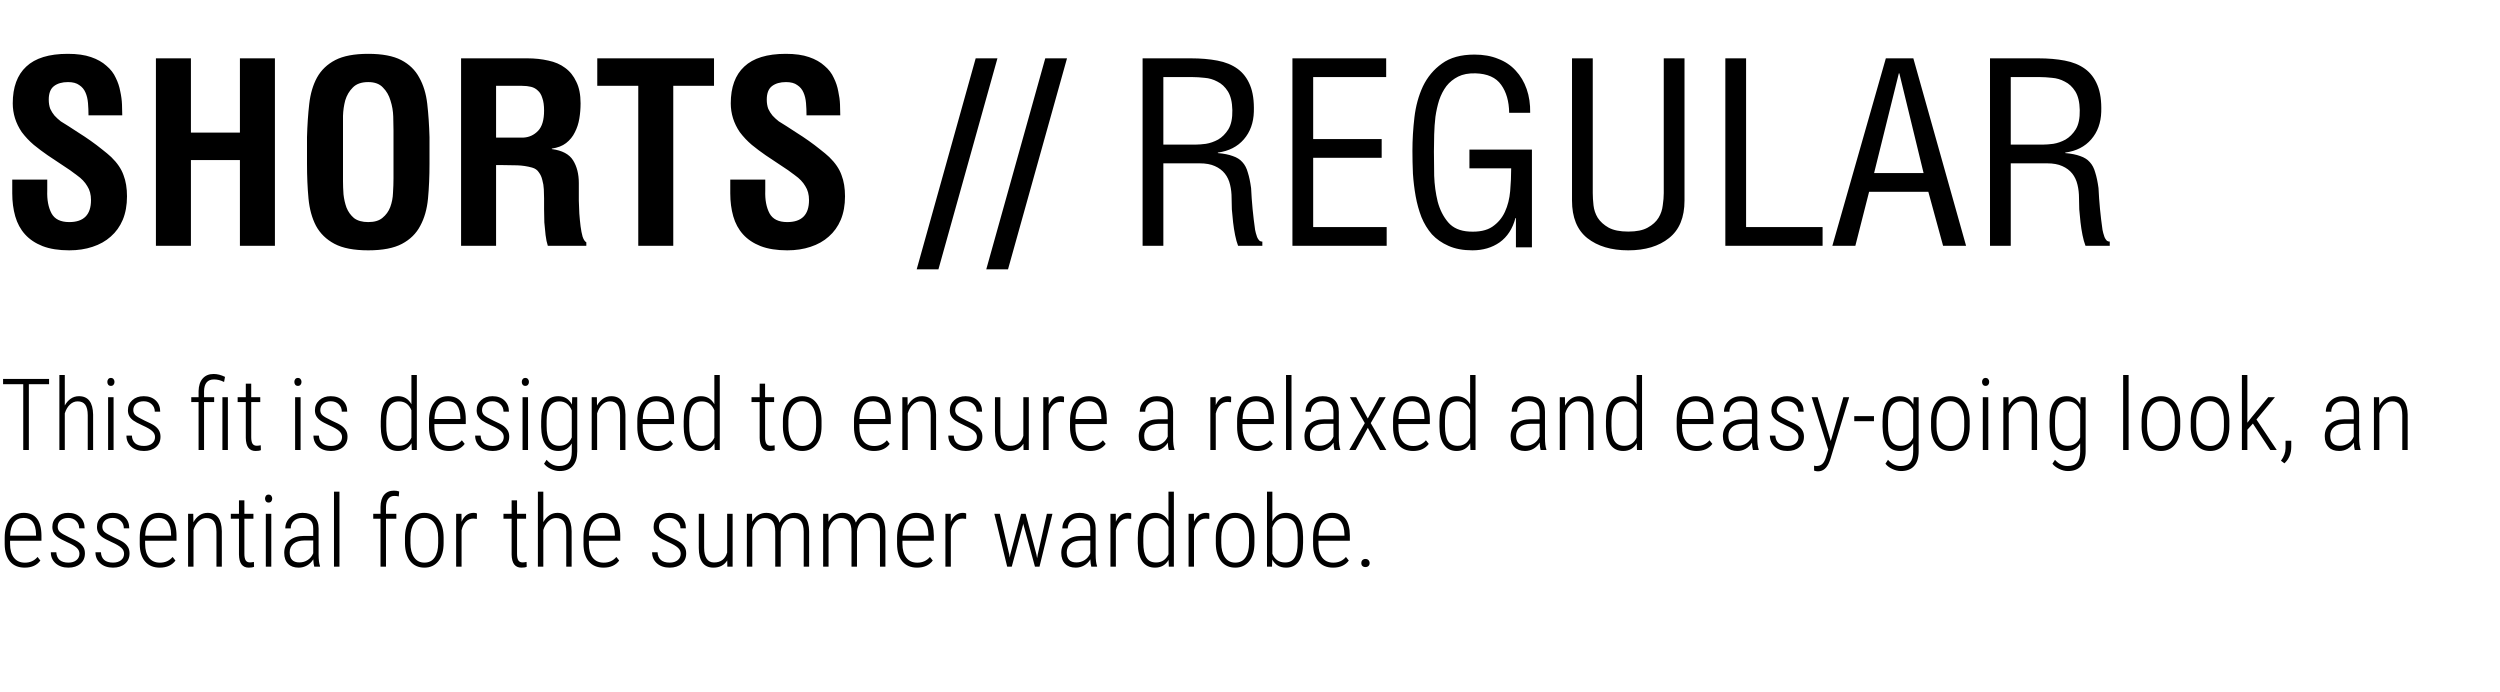<svg width="600" height="166" viewBox="0 0 600 166" fill="none" xmlns="http://www.w3.org/2000/svg">
<path d="M11.777 92.203H6.926V108H5.578V92.203H0.738V90.938H11.777V92.203ZM15.551 97.312C15.926 96.633 16.398 96.094 16.969 95.695C17.547 95.289 18.207 95.086 18.949 95.086C21.16 95.086 22.293 96.559 22.348 99.504V108H21.059V99.644C21.051 98.512 20.852 97.676 20.461 97.137C20.07 96.598 19.457 96.328 18.621 96.328C17.941 96.328 17.328 96.586 16.781 97.102C16.242 97.609 15.832 98.309 15.551 99.199V108H14.25V90H15.551V97.312ZM27.258 108H25.945V95.32H27.258V108ZM25.758 91.664C25.758 91.398 25.832 91.172 25.98 90.984C26.129 90.797 26.34 90.703 26.613 90.703C26.887 90.703 27.098 90.797 27.246 90.984C27.402 91.172 27.48 91.398 27.48 91.664C27.48 91.93 27.402 92.156 27.246 92.344C27.098 92.523 26.887 92.613 26.613 92.613C26.34 92.613 26.129 92.523 25.98 92.344C25.832 92.156 25.758 91.93 25.758 91.664ZM37.207 104.883C37.207 104.336 36.98 103.859 36.527 103.453C36.074 103.039 35.305 102.59 34.219 102.105C33.141 101.613 32.387 101.207 31.957 100.887C31.527 100.559 31.211 100.203 31.008 99.82C30.805 99.438 30.703 98.984 30.703 98.461C30.703 97.484 31.055 96.68 31.758 96.047C32.461 95.406 33.371 95.086 34.488 95.086C35.691 95.086 36.652 95.426 37.371 96.106C38.09 96.785 38.449 97.684 38.449 98.801H37.148C37.148 98.082 36.902 97.488 36.41 97.019C35.918 96.543 35.277 96.305 34.488 96.305C33.723 96.305 33.113 96.5 32.66 96.891C32.215 97.281 31.992 97.789 31.992 98.414C31.992 98.922 32.164 99.336 32.508 99.656C32.852 99.977 33.594 100.41 34.734 100.957C35.914 101.473 36.727 101.898 37.172 102.234C37.617 102.57 37.953 102.945 38.18 103.359C38.406 103.766 38.52 104.25 38.52 104.812C38.52 105.859 38.156 106.691 37.43 107.309C36.703 107.926 35.746 108.234 34.559 108.234C33.301 108.234 32.281 107.891 31.5 107.203C30.727 106.516 30.34 105.629 30.34 104.543H31.652C31.691 105.332 31.953 105.945 32.438 106.383C32.93 106.812 33.637 107.027 34.559 107.027C35.355 107.027 35.996 106.832 36.48 106.441C36.965 106.051 37.207 105.531 37.207 104.883ZM47.66 108V96.492H45.902V95.32H47.66V93.867C47.684 92.57 48.012 91.562 48.645 90.844C49.285 90.117 50.16 89.754 51.27 89.754C52.137 89.754 53.047 89.984 54 90.445L53.777 91.676C52.98 91.269 52.176 91.066 51.363 91.066C49.809 91.066 49.012 92 48.973 93.867V95.32H51.398V96.492H48.973V108H47.66ZM54.691 108H53.379V95.32H54.691V108ZM60.293 92.086V95.32H62.461V96.492H60.293V104.918C60.293 105.613 60.395 106.133 60.598 106.477C60.809 106.812 61.156 106.98 61.641 106.98C61.852 106.98 62.164 106.941 62.578 106.863L62.613 108.035C62.316 108.168 61.891 108.234 61.336 108.234C59.812 108.234 59.031 107.188 58.992 105.094V96.492H57.035V95.32H58.992V92.086H60.293ZM72.141 108H70.828V95.32H72.141V108ZM70.641 91.664C70.641 91.398 70.715 91.172 70.863 90.984C71.012 90.797 71.223 90.703 71.496 90.703C71.769 90.703 71.981 90.797 72.129 90.984C72.285 91.172 72.363 91.398 72.363 91.664C72.363 91.93 72.285 92.156 72.129 92.344C71.981 92.523 71.769 92.613 71.496 92.613C71.223 92.613 71.012 92.523 70.863 92.344C70.715 92.156 70.641 91.93 70.641 91.664ZM82.09 104.883C82.09 104.336 81.863 103.859 81.41 103.453C80.957 103.039 80.188 102.59 79.102 102.105C78.023 101.613 77.269 101.207 76.84 100.887C76.41 100.559 76.094 100.203 75.891 99.82C75.688 99.438 75.586 98.984 75.586 98.461C75.586 97.484 75.938 96.68 76.641 96.047C77.344 95.406 78.254 95.086 79.371 95.086C80.574 95.086 81.535 95.426 82.254 96.106C82.973 96.785 83.332 97.684 83.332 98.801H82.031C82.031 98.082 81.785 97.488 81.293 97.019C80.801 96.543 80.16 96.305 79.371 96.305C78.606 96.305 77.996 96.5 77.543 96.891C77.098 97.281 76.875 97.789 76.875 98.414C76.875 98.922 77.047 99.336 77.391 99.656C77.734 99.977 78.477 100.41 79.617 100.957C80.797 101.473 81.609 101.898 82.055 102.234C82.5 102.57 82.836 102.945 83.062 103.359C83.289 103.766 83.402 104.25 83.402 104.812C83.402 105.859 83.039 106.691 82.312 107.309C81.586 107.926 80.629 108.234 79.441 108.234C78.184 108.234 77.164 107.891 76.383 107.203C75.609 106.516 75.223 105.629 75.223 104.543H76.535C76.574 105.332 76.836 105.945 77.32 106.383C77.812 106.812 78.519 107.027 79.441 107.027C80.238 107.027 80.879 106.832 81.363 106.441C81.848 106.051 82.09 105.531 82.09 104.883ZM91.383 101.074C91.383 99.09 91.731 97.598 92.426 96.598C93.121 95.59 94.152 95.086 95.519 95.086C96.957 95.086 98.031 95.731 98.742 97.019V90H100.043V108H98.824L98.766 106.371C98.055 107.613 96.969 108.234 95.508 108.234C94.172 108.234 93.152 107.727 92.449 106.711C91.754 105.695 91.398 104.254 91.383 102.387V101.074ZM92.707 102.258C92.707 103.883 92.949 105.078 93.434 105.844C93.926 106.609 94.703 106.992 95.766 106.992C97.133 106.992 98.125 106.34 98.742 105.035V98.461C98.156 97.047 97.168 96.34 95.777 96.34C94.715 96.34 93.938 96.719 93.445 97.477C92.961 98.234 92.715 99.406 92.707 100.992V102.258ZM107.754 108.234C106.262 108.234 105.094 107.746 104.25 106.77C103.406 105.793 102.977 104.402 102.961 102.598V101.051C102.961 99.191 103.367 97.734 104.18 96.68C104.992 95.617 106.109 95.086 107.531 95.086C108.906 95.086 109.953 95.535 110.672 96.434C111.398 97.332 111.77 98.707 111.785 100.559V101.777H104.25V102.492C104.25 103.945 104.559 105.066 105.176 105.855C105.801 106.645 106.68 107.039 107.812 107.039C109.062 107.039 110.074 106.582 110.848 105.668L111.527 106.535C110.699 107.668 109.441 108.234 107.754 108.234ZM107.531 96.305C106.508 96.305 105.719 96.668 105.164 97.394C104.617 98.113 104.316 99.168 104.262 100.559H110.484V100.219C110.422 97.609 109.438 96.305 107.531 96.305ZM120.902 104.883C120.902 104.336 120.676 103.859 120.223 103.453C119.77 103.039 119 102.59 117.914 102.105C116.836 101.613 116.082 101.207 115.652 100.887C115.223 100.559 114.906 100.203 114.703 99.82C114.5 99.438 114.398 98.984 114.398 98.461C114.398 97.484 114.75 96.68 115.453 96.047C116.156 95.406 117.066 95.086 118.184 95.086C119.387 95.086 120.348 95.426 121.066 96.106C121.785 96.785 122.145 97.684 122.145 98.801H120.844C120.844 98.082 120.598 97.488 120.105 97.019C119.613 96.543 118.973 96.305 118.184 96.305C117.418 96.305 116.809 96.5 116.355 96.891C115.91 97.281 115.688 97.789 115.688 98.414C115.688 98.922 115.859 99.336 116.203 99.656C116.547 99.977 117.289 100.41 118.43 100.957C119.609 101.473 120.422 101.898 120.867 102.234C121.312 102.57 121.648 102.945 121.875 103.359C122.102 103.766 122.215 104.25 122.215 104.812C122.215 105.859 121.852 106.691 121.125 107.309C120.398 107.926 119.441 108.234 118.254 108.234C116.996 108.234 115.977 107.891 115.195 107.203C114.422 106.516 114.035 105.629 114.035 104.543H115.348C115.387 105.332 115.648 105.945 116.133 106.383C116.625 106.812 117.332 107.027 118.254 107.027C119.051 107.027 119.691 106.832 120.176 106.441C120.66 106.051 120.902 105.531 120.902 104.883ZM126.727 108H125.414V95.32H126.727V108ZM125.227 91.664C125.227 91.398 125.301 91.172 125.449 90.984C125.598 90.797 125.809 90.703 126.082 90.703C126.355 90.703 126.566 90.797 126.715 90.984C126.871 91.172 126.949 91.398 126.949 91.664C126.949 91.93 126.871 92.156 126.715 92.344C126.566 92.523 126.355 92.613 126.082 92.613C125.809 92.613 125.598 92.523 125.449 92.344C125.301 92.156 125.227 91.93 125.227 91.664ZM129.879 101.074C129.879 99.074 130.223 97.578 130.91 96.586C131.598 95.586 132.629 95.086 134.004 95.086C135.465 95.086 136.551 95.754 137.262 97.09L137.332 95.32H138.539V108.363C138.531 109.895 138.164 111.059 137.438 111.855C136.719 112.652 135.668 113.051 134.285 113.051C133.59 113.051 132.887 112.879 132.176 112.535C131.473 112.199 130.938 111.785 130.57 111.293L131.18 110.355C132.047 111.348 133.051 111.844 134.191 111.844C135.246 111.844 136.012 111.562 136.488 111C136.973 110.438 137.219 109.582 137.227 108.434V106.418C136.516 107.629 135.438 108.234 133.992 108.234C132.672 108.234 131.66 107.738 130.957 106.746C130.262 105.754 129.902 104.32 129.879 102.445V101.074ZM131.191 102.258C131.191 103.883 131.438 105.078 131.93 105.844C132.422 106.609 133.195 106.992 134.25 106.992C135.656 106.992 136.648 106.324 137.227 104.988V98.508C136.641 97.062 135.656 96.34 134.273 96.34C133.211 96.34 132.434 96.719 131.941 97.477C131.449 98.234 131.199 99.406 131.191 100.992V102.258ZM143.25 95.32L143.285 97.336C143.66 96.648 144.137 96.102 144.715 95.695C145.301 95.289 145.965 95.086 146.707 95.086C148.918 95.086 150.051 96.559 150.105 99.504V108H148.816V99.644C148.809 98.512 148.609 97.676 148.219 97.137C147.828 96.598 147.215 96.328 146.379 96.328C145.699 96.328 145.086 96.586 144.539 97.102C144 97.609 143.59 98.309 143.309 99.199V108H142.008V95.32H143.25ZM157.746 108.234C156.254 108.234 155.086 107.746 154.242 106.77C153.398 105.793 152.969 104.402 152.953 102.598V101.051C152.953 99.191 153.359 97.734 154.172 96.68C154.984 95.617 156.102 95.086 157.523 95.086C158.898 95.086 159.945 95.535 160.664 96.434C161.391 97.332 161.762 98.707 161.777 100.559V101.777H154.242V102.492C154.242 103.945 154.551 105.066 155.168 105.855C155.793 106.645 156.672 107.039 157.805 107.039C159.055 107.039 160.066 106.582 160.84 105.668L161.52 106.535C160.691 107.668 159.434 108.234 157.746 108.234ZM157.523 96.305C156.5 96.305 155.711 96.668 155.156 97.394C154.609 98.113 154.309 99.168 154.254 100.559H160.477V100.219C160.414 97.609 159.43 96.305 157.523 96.305ZM164.086 101.074C164.086 99.09 164.434 97.598 165.129 96.598C165.824 95.59 166.855 95.086 168.223 95.086C169.66 95.086 170.734 95.731 171.445 97.019V90H172.746V108H171.527L171.469 106.371C170.758 107.613 169.672 108.234 168.211 108.234C166.875 108.234 165.855 107.727 165.152 106.711C164.457 105.695 164.102 104.254 164.086 102.387V101.074ZM165.41 102.258C165.41 103.883 165.652 105.078 166.137 105.844C166.629 106.609 167.406 106.992 168.469 106.992C169.836 106.992 170.828 106.34 171.445 105.035V98.461C170.859 97.047 169.871 96.34 168.48 96.34C167.418 96.34 166.641 96.719 166.148 97.477C165.664 98.234 165.418 99.406 165.41 100.992V102.258ZM183.621 92.086V95.32H185.789V96.492H183.621V104.918C183.621 105.613 183.723 106.133 183.926 106.477C184.137 106.812 184.484 106.98 184.969 106.98C185.18 106.98 185.492 106.941 185.906 106.863L185.941 108.035C185.645 108.168 185.219 108.234 184.664 108.234C183.141 108.234 182.359 107.188 182.32 105.094V96.492H180.363V95.32H182.32V92.086H183.621ZM187.898 101.016C187.898 99.188 188.312 97.742 189.141 96.68C189.969 95.617 191.098 95.086 192.527 95.086C193.965 95.086 195.094 95.609 195.914 96.656C196.742 97.703 197.16 99.144 197.168 100.98V102.328C197.168 104.188 196.75 105.637 195.914 106.676C195.086 107.715 193.965 108.234 192.551 108.234C191.137 108.234 190.016 107.727 189.188 106.711C188.359 105.695 187.93 104.297 187.898 102.516V101.016ZM189.211 102.328C189.211 103.789 189.504 104.938 190.09 105.773C190.684 106.609 191.504 107.027 192.551 107.027C193.621 107.027 194.438 106.625 195 105.82C195.57 105.016 195.859 103.863 195.867 102.363V101.016C195.867 99.555 195.57 98.406 194.977 97.57C194.383 96.727 193.566 96.305 192.527 96.305C191.52 96.305 190.719 96.715 190.125 97.535C189.531 98.356 189.227 99.484 189.211 100.922V102.328ZM209.754 108.234C208.262 108.234 207.094 107.746 206.25 106.77C205.406 105.793 204.977 104.402 204.961 102.598V101.051C204.961 99.191 205.367 97.734 206.18 96.68C206.992 95.617 208.109 95.086 209.531 95.086C210.906 95.086 211.953 95.535 212.672 96.434C213.398 97.332 213.77 98.707 213.785 100.559V101.777H206.25V102.492C206.25 103.945 206.559 105.066 207.176 105.855C207.801 106.645 208.68 107.039 209.812 107.039C211.062 107.039 212.074 106.582 212.848 105.668L213.527 106.535C212.699 107.668 211.441 108.234 209.754 108.234ZM209.531 96.305C208.508 96.305 207.719 96.668 207.164 97.394C206.617 98.113 206.316 99.168 206.262 100.559H212.484V100.219C212.422 97.609 211.438 96.305 209.531 96.305ZM217.805 95.32L217.84 97.336C218.215 96.648 218.691 96.102 219.27 95.695C219.855 95.289 220.52 95.086 221.262 95.086C223.473 95.086 224.605 96.559 224.66 99.504V108H223.371V99.644C223.363 98.512 223.164 97.676 222.773 97.137C222.383 96.598 221.77 96.328 220.934 96.328C220.254 96.328 219.641 96.586 219.094 97.102C218.555 97.609 218.145 98.309 217.863 99.199V108H216.562V95.32H217.805ZM234.457 104.883C234.457 104.336 234.23 103.859 233.777 103.453C233.324 103.039 232.555 102.59 231.469 102.105C230.391 101.613 229.637 101.207 229.207 100.887C228.777 100.559 228.461 100.203 228.258 99.82C228.055 99.438 227.953 98.984 227.953 98.461C227.953 97.484 228.305 96.68 229.008 96.047C229.711 95.406 230.621 95.086 231.738 95.086C232.941 95.086 233.902 95.426 234.621 96.106C235.34 96.785 235.699 97.684 235.699 98.801H234.398C234.398 98.082 234.152 97.488 233.66 97.019C233.168 96.543 232.527 96.305 231.738 96.305C230.973 96.305 230.363 96.5 229.91 96.891C229.465 97.281 229.242 97.789 229.242 98.414C229.242 98.922 229.414 99.336 229.758 99.656C230.102 99.977 230.844 100.41 231.984 100.957C233.164 101.473 233.977 101.898 234.422 102.234C234.867 102.57 235.203 102.945 235.43 103.359C235.656 103.766 235.77 104.25 235.77 104.812C235.77 105.859 235.406 106.691 234.68 107.309C233.953 107.926 232.996 108.234 231.809 108.234C230.551 108.234 229.531 107.891 228.75 107.203C227.977 106.516 227.59 105.629 227.59 104.543H228.902C228.941 105.332 229.203 105.945 229.688 106.383C230.18 106.812 230.887 107.027 231.809 107.027C232.605 107.027 233.246 106.832 233.73 106.441C234.215 106.051 234.457 105.531 234.457 104.883ZM245.625 106.488C244.906 107.652 243.793 108.234 242.285 108.234C241.137 108.234 240.27 107.836 239.684 107.039C239.098 106.242 238.801 105.07 238.793 103.523V95.32H240.082V103.488C240.082 104.637 240.285 105.508 240.691 106.102C241.098 106.695 241.684 106.992 242.449 106.992C244.09 106.992 245.141 106.195 245.602 104.602V95.32H246.914V108H245.648L245.625 106.488ZM255.352 96.539C255.039 96.484 254.766 96.457 254.531 96.457C253.812 96.457 253.207 96.703 252.715 97.195C252.23 97.688 251.887 98.371 251.684 99.246V108H250.383V95.32H251.66L251.684 97.219C252.301 95.797 253.27 95.086 254.59 95.086C254.934 95.086 255.195 95.137 255.375 95.238L255.352 96.539ZM261.598 108.234C260.105 108.234 258.938 107.746 258.094 106.77C257.25 105.793 256.82 104.402 256.805 102.598V101.051C256.805 99.191 257.211 97.734 258.023 96.68C258.836 95.617 259.953 95.086 261.375 95.086C262.75 95.086 263.797 95.535 264.516 96.434C265.242 97.332 265.613 98.707 265.629 100.559V101.777H258.094V102.492C258.094 103.945 258.402 105.066 259.02 105.855C259.645 106.645 260.523 107.039 261.656 107.039C262.906 107.039 263.918 106.582 264.691 105.668L265.371 106.535C264.543 107.668 263.285 108.234 261.598 108.234ZM261.375 96.305C260.352 96.305 259.562 96.668 259.008 97.394C258.461 98.113 258.16 99.168 258.105 100.559H264.328V100.219C264.266 97.609 263.281 96.305 261.375 96.305ZM280.5 108C280.383 107.594 280.305 107.008 280.266 106.242C279.875 106.875 279.371 107.367 278.754 107.719C278.145 108.062 277.48 108.234 276.762 108.234C275.668 108.234 274.816 107.926 274.207 107.309C273.598 106.691 273.293 105.812 273.293 104.672C273.293 103.43 273.715 102.445 274.559 101.719C275.41 100.992 276.582 100.625 278.074 100.617H280.254V98.848C280.254 97.941 280.027 97.293 279.574 96.902C279.129 96.504 278.473 96.305 277.605 96.305C276.801 96.305 276.141 96.539 275.625 97.008C275.109 97.477 274.852 98.082 274.852 98.824L273.551 98.812C273.551 97.773 273.941 96.894 274.723 96.176C275.504 95.449 276.484 95.086 277.664 95.086C278.938 95.086 279.902 95.406 280.559 96.047C281.215 96.688 281.543 97.621 281.543 98.848V105.07C281.543 106.312 281.656 107.242 281.883 107.859V108H280.5ZM276.926 106.98C277.691 106.98 278.367 106.781 278.953 106.383C279.547 105.984 279.98 105.453 280.254 104.789V101.707H278.191C277.004 101.723 276.109 101.988 275.508 102.504C274.906 103.012 274.605 103.699 274.605 104.566C274.605 106.176 275.379 106.98 276.926 106.98ZM295.453 96.539C295.141 96.484 294.867 96.457 294.633 96.457C293.914 96.457 293.309 96.703 292.816 97.195C292.332 97.688 291.988 98.371 291.785 99.246V108H290.484V95.32H291.762L291.785 97.219C292.402 95.797 293.371 95.086 294.691 95.086C295.035 95.086 295.297 95.137 295.477 95.238L295.453 96.539ZM301.699 108.234C300.207 108.234 299.039 107.746 298.195 106.77C297.352 105.793 296.922 104.402 296.906 102.598V101.051C296.906 99.191 297.312 97.734 298.125 96.68C298.938 95.617 300.055 95.086 301.477 95.086C302.852 95.086 303.898 95.535 304.617 96.434C305.344 97.332 305.715 98.707 305.73 100.559V101.777H298.195V102.492C298.195 103.945 298.504 105.066 299.121 105.855C299.746 106.645 300.625 107.039 301.758 107.039C303.008 107.039 304.02 106.582 304.793 105.668L305.473 106.535C304.645 107.668 303.387 108.234 301.699 108.234ZM301.477 96.305C300.453 96.305 299.664 96.668 299.109 97.394C298.562 98.113 298.262 99.168 298.207 100.559H304.43V100.219C304.367 97.609 303.383 96.305 301.477 96.305ZM309.961 108H308.648V90H309.961V108ZM320.273 108C320.156 107.594 320.078 107.008 320.039 106.242C319.648 106.875 319.145 107.367 318.527 107.719C317.918 108.062 317.254 108.234 316.535 108.234C315.441 108.234 314.59 107.926 313.98 107.309C313.371 106.691 313.066 105.812 313.066 104.672C313.066 103.43 313.488 102.445 314.332 101.719C315.184 100.992 316.355 100.625 317.848 100.617H320.027V98.848C320.027 97.941 319.801 97.293 319.348 96.902C318.902 96.504 318.246 96.305 317.379 96.305C316.574 96.305 315.914 96.539 315.398 97.008C314.883 97.477 314.625 98.082 314.625 98.824L313.324 98.812C313.324 97.773 313.715 96.894 314.496 96.176C315.277 95.449 316.258 95.086 317.438 95.086C318.711 95.086 319.676 95.406 320.332 96.047C320.988 96.688 321.316 97.621 321.316 98.848V105.07C321.316 106.312 321.43 107.242 321.656 107.859V108H320.273ZM316.699 106.98C317.465 106.98 318.141 106.781 318.727 106.383C319.32 105.984 319.754 105.453 320.027 104.789V101.707H317.965C316.777 101.723 315.883 101.988 315.281 102.504C314.68 103.012 314.379 103.699 314.379 104.566C314.379 106.176 315.152 106.98 316.699 106.98ZM328.266 100.441L331.043 95.32H332.578L328.98 101.543L332.719 108H331.195L328.277 102.668L325.348 108H323.824L327.551 101.543L323.965 95.32H325.488L328.266 100.441ZM339.129 108.234C337.637 108.234 336.469 107.746 335.625 106.77C334.781 105.793 334.352 104.402 334.336 102.598V101.051C334.336 99.191 334.742 97.734 335.555 96.68C336.367 95.617 337.484 95.086 338.906 95.086C340.281 95.086 341.328 95.535 342.047 96.434C342.773 97.332 343.145 98.707 343.16 100.559V101.777H335.625V102.492C335.625 103.945 335.934 105.066 336.551 105.855C337.176 106.645 338.055 107.039 339.188 107.039C340.438 107.039 341.449 106.582 342.223 105.668L342.902 106.535C342.074 107.668 340.816 108.234 339.129 108.234ZM338.906 96.305C337.883 96.305 337.094 96.668 336.539 97.394C335.992 98.113 335.691 99.168 335.637 100.559H341.859V100.219C341.797 97.609 340.812 96.305 338.906 96.305ZM345.469 101.074C345.469 99.09 345.816 97.598 346.512 96.598C347.207 95.59 348.238 95.086 349.605 95.086C351.043 95.086 352.117 95.731 352.828 97.019V90H354.129V108H352.91L352.852 106.371C352.141 107.613 351.055 108.234 349.594 108.234C348.258 108.234 347.238 107.727 346.535 106.711C345.84 105.695 345.484 104.254 345.469 102.387V101.074ZM346.793 102.258C346.793 103.883 347.035 105.078 347.52 105.844C348.012 106.609 348.789 106.992 349.852 106.992C351.219 106.992 352.211 106.34 352.828 105.035V98.461C352.242 97.047 351.254 96.34 349.863 96.34C348.801 96.34 348.023 96.719 347.531 97.477C347.047 98.234 346.801 99.406 346.793 100.992V102.258ZM369.75 108C369.633 107.594 369.555 107.008 369.516 106.242C369.125 106.875 368.621 107.367 368.004 107.719C367.395 108.062 366.73 108.234 366.012 108.234C364.918 108.234 364.066 107.926 363.457 107.309C362.848 106.691 362.543 105.812 362.543 104.672C362.543 103.43 362.965 102.445 363.809 101.719C364.66 100.992 365.832 100.625 367.324 100.617H369.504V98.848C369.504 97.941 369.277 97.293 368.824 96.902C368.379 96.504 367.723 96.305 366.855 96.305C366.051 96.305 365.391 96.539 364.875 97.008C364.359 97.477 364.102 98.082 364.102 98.824L362.801 98.812C362.801 97.773 363.191 96.894 363.973 96.176C364.754 95.449 365.734 95.086 366.914 95.086C368.188 95.086 369.152 95.406 369.809 96.047C370.465 96.688 370.793 97.621 370.793 98.848V105.07C370.793 106.312 370.906 107.242 371.133 107.859V108H369.75ZM366.176 106.98C366.941 106.98 367.617 106.781 368.203 106.383C368.797 105.984 369.23 105.453 369.504 104.789V101.707H367.441C366.254 101.723 365.359 101.988 364.758 102.504C364.156 103.012 363.855 103.699 363.855 104.566C363.855 106.176 364.629 106.98 366.176 106.98ZM375.586 95.32L375.621 97.336C375.996 96.648 376.473 96.102 377.051 95.695C377.637 95.289 378.301 95.086 379.043 95.086C381.254 95.086 382.387 96.559 382.441 99.504V108H381.152V99.644C381.145 98.512 380.945 97.676 380.555 97.137C380.164 96.598 379.551 96.328 378.715 96.328C378.035 96.328 377.422 96.586 376.875 97.102C376.336 97.609 375.926 98.309 375.645 99.199V108H374.344V95.32H375.586ZM385.43 101.074C385.43 99.09 385.777 97.598 386.473 96.598C387.168 95.59 388.199 95.086 389.566 95.086C391.004 95.086 392.078 95.731 392.789 97.019V90H394.09V108H392.871L392.812 106.371C392.102 107.613 391.016 108.234 389.555 108.234C388.219 108.234 387.199 107.727 386.496 106.711C385.801 105.695 385.445 104.254 385.43 102.387V101.074ZM386.754 102.258C386.754 103.883 386.996 105.078 387.48 105.844C387.973 106.609 388.75 106.992 389.812 106.992C391.18 106.992 392.172 106.34 392.789 105.035V98.461C392.203 97.047 391.215 96.34 389.824 96.34C388.762 96.34 387.984 96.719 387.492 97.477C387.008 98.234 386.762 99.406 386.754 100.992V102.258ZM407.191 108.234C405.699 108.234 404.531 107.746 403.688 106.77C402.844 105.793 402.414 104.402 402.398 102.598V101.051C402.398 99.191 402.805 97.734 403.617 96.68C404.43 95.617 405.547 95.086 406.969 95.086C408.344 95.086 409.391 95.535 410.109 96.434C410.836 97.332 411.207 98.707 411.223 100.559V101.777H403.688V102.492C403.688 103.945 403.996 105.066 404.613 105.855C405.238 106.645 406.117 107.039 407.25 107.039C408.5 107.039 409.512 106.582 410.285 105.668L410.965 106.535C410.137 107.668 408.879 108.234 407.191 108.234ZM406.969 96.305C405.945 96.305 405.156 96.668 404.602 97.394C404.055 98.113 403.754 99.168 403.699 100.559H409.922V100.219C409.859 97.609 408.875 96.305 406.969 96.305ZM420.703 108C420.586 107.594 420.508 107.008 420.469 106.242C420.078 106.875 419.574 107.367 418.957 107.719C418.348 108.062 417.684 108.234 416.965 108.234C415.871 108.234 415.02 107.926 414.41 107.309C413.801 106.691 413.496 105.812 413.496 104.672C413.496 103.43 413.918 102.445 414.762 101.719C415.613 100.992 416.785 100.625 418.277 100.617H420.457V98.848C420.457 97.941 420.23 97.293 419.777 96.902C419.332 96.504 418.676 96.305 417.809 96.305C417.004 96.305 416.344 96.539 415.828 97.008C415.312 97.477 415.055 98.082 415.055 98.824L413.754 98.812C413.754 97.773 414.145 96.894 414.926 96.176C415.707 95.449 416.688 95.086 417.867 95.086C419.141 95.086 420.105 95.406 420.762 96.047C421.418 96.688 421.746 97.621 421.746 98.848V105.07C421.746 106.312 421.859 107.242 422.086 107.859V108H420.703ZM417.129 106.98C417.895 106.98 418.57 106.781 419.156 106.383C419.75 105.984 420.184 105.453 420.457 104.789V101.707H418.395C417.207 101.723 416.312 101.988 415.711 102.504C415.109 103.012 414.809 103.699 414.809 104.566C414.809 106.176 415.582 106.98 417.129 106.98ZM431.637 104.883C431.637 104.336 431.41 103.859 430.957 103.453C430.504 103.039 429.734 102.59 428.648 102.105C427.57 101.613 426.816 101.207 426.387 100.887C425.957 100.559 425.641 100.203 425.438 99.82C425.234 99.438 425.133 98.984 425.133 98.461C425.133 97.484 425.484 96.68 426.188 96.047C426.891 95.406 427.801 95.086 428.918 95.086C430.121 95.086 431.082 95.426 431.801 96.106C432.52 96.785 432.879 97.684 432.879 98.801H431.578C431.578 98.082 431.332 97.488 430.84 97.019C430.348 96.543 429.707 96.305 428.918 96.305C428.152 96.305 427.543 96.5 427.09 96.891C426.645 97.281 426.422 97.789 426.422 98.414C426.422 98.922 426.594 99.336 426.938 99.656C427.281 99.977 428.023 100.41 429.164 100.957C430.344 101.473 431.156 101.898 431.602 102.234C432.047 102.57 432.383 102.945 432.609 103.359C432.836 103.766 432.949 104.25 432.949 104.812C432.949 105.859 432.586 106.691 431.859 107.309C431.133 107.926 430.176 108.234 428.988 108.234C427.73 108.234 426.711 107.891 425.93 107.203C425.156 106.516 424.77 105.629 424.77 104.543H426.082C426.121 105.332 426.383 105.945 426.867 106.383C427.359 106.812 428.066 107.027 428.988 107.027C429.785 107.027 430.426 106.832 430.91 106.441C431.395 106.051 431.637 105.531 431.637 104.883ZM439.383 105.855L442.406 95.32H443.801L439.336 110.027L439.09 110.73C438.488 112.324 437.566 113.121 436.324 113.121C436.027 113.121 435.715 113.066 435.387 112.957L435.375 111.762C435.555 111.816 435.754 111.844 435.973 111.844C436.535 111.844 436.996 111.676 437.355 111.34C437.715 111.004 438.012 110.461 438.246 109.711L438.785 107.918L434.801 95.32H436.23L439.383 105.855ZM449.754 101.086H445.02V99.879H449.754V101.086ZM451.816 101.074C451.816 99.074 452.16 97.578 452.848 96.586C453.535 95.586 454.566 95.086 455.941 95.086C457.402 95.086 458.488 95.754 459.199 97.09L459.27 95.32H460.477V108.363C460.469 109.895 460.102 111.059 459.375 111.855C458.656 112.652 457.605 113.051 456.223 113.051C455.527 113.051 454.824 112.879 454.113 112.535C453.41 112.199 452.875 111.785 452.508 111.293L453.117 110.355C453.984 111.348 454.988 111.844 456.129 111.844C457.184 111.844 457.949 111.562 458.426 111C458.91 110.438 459.156 109.582 459.164 108.434V106.418C458.453 107.629 457.375 108.234 455.93 108.234C454.609 108.234 453.598 107.738 452.895 106.746C452.199 105.754 451.84 104.32 451.816 102.445V101.074ZM453.129 102.258C453.129 103.883 453.375 105.078 453.867 105.844C454.359 106.609 455.133 106.992 456.188 106.992C457.594 106.992 458.586 106.324 459.164 104.988V98.508C458.578 97.062 457.594 96.34 456.211 96.34C455.148 96.34 454.371 96.719 453.879 97.477C453.387 98.234 453.137 99.406 453.129 100.992V102.258ZM463.453 101.016C463.453 99.188 463.867 97.742 464.695 96.68C465.523 95.617 466.652 95.086 468.082 95.086C469.52 95.086 470.648 95.609 471.469 96.656C472.297 97.703 472.715 99.144 472.723 100.98V102.328C472.723 104.188 472.305 105.637 471.469 106.676C470.641 107.715 469.52 108.234 468.105 108.234C466.691 108.234 465.57 107.727 464.742 106.711C463.914 105.695 463.484 104.297 463.453 102.516V101.016ZM464.766 102.328C464.766 103.789 465.059 104.938 465.645 105.773C466.238 106.609 467.059 107.027 468.105 107.027C469.176 107.027 469.992 106.625 470.555 105.82C471.125 105.016 471.414 103.863 471.422 102.363V101.016C471.422 99.555 471.125 98.406 470.531 97.57C469.938 96.727 469.121 96.305 468.082 96.305C467.074 96.305 466.273 96.715 465.68 97.535C465.086 98.356 464.781 99.484 464.766 100.922V102.328ZM477.188 108H475.875V95.32H477.188V108ZM475.688 91.664C475.688 91.398 475.762 91.172 475.91 90.984C476.059 90.797 476.27 90.703 476.543 90.703C476.816 90.703 477.027 90.797 477.176 90.984C477.332 91.172 477.41 91.398 477.41 91.664C477.41 91.93 477.332 92.156 477.176 92.344C477.027 92.523 476.816 92.613 476.543 92.613C476.27 92.613 476.059 92.523 475.91 92.344C475.762 92.156 475.688 91.93 475.688 91.664ZM482.039 95.32L482.074 97.336C482.449 96.648 482.926 96.102 483.504 95.695C484.09 95.289 484.754 95.086 485.496 95.086C487.707 95.086 488.84 96.559 488.895 99.504V108H487.605V99.644C487.598 98.512 487.398 97.676 487.008 97.137C486.617 96.598 486.004 96.328 485.168 96.328C484.488 96.328 483.875 96.586 483.328 97.102C482.789 97.609 482.379 98.309 482.098 99.199V108H480.797V95.32H482.039ZM491.895 101.074C491.895 99.074 492.238 97.578 492.926 96.586C493.613 95.586 494.645 95.086 496.02 95.086C497.48 95.086 498.566 95.754 499.277 97.09L499.348 95.32H500.555V108.363C500.547 109.895 500.18 111.059 499.453 111.855C498.734 112.652 497.684 113.051 496.301 113.051C495.605 113.051 494.902 112.879 494.191 112.535C493.488 112.199 492.953 111.785 492.586 111.293L493.195 110.355C494.062 111.348 495.066 111.844 496.207 111.844C497.262 111.844 498.027 111.562 498.504 111C498.988 110.438 499.234 109.582 499.242 108.434V106.418C498.531 107.629 497.453 108.234 496.008 108.234C494.688 108.234 493.676 107.738 492.973 106.746C492.277 105.754 491.918 104.32 491.895 102.445V101.074ZM493.207 102.258C493.207 103.883 493.453 105.078 493.945 105.844C494.438 106.609 495.211 106.992 496.266 106.992C497.672 106.992 498.664 106.324 499.242 104.988V98.508C498.656 97.062 497.672 96.34 496.289 96.34C495.227 96.34 494.449 96.719 493.957 97.477C493.465 98.234 493.215 99.406 493.207 100.992V102.258ZM510.867 108H509.555V90H510.867V108ZM513.984 101.016C513.984 99.188 514.398 97.742 515.227 96.68C516.055 95.617 517.184 95.086 518.613 95.086C520.051 95.086 521.18 95.609 522 96.656C522.828 97.703 523.246 99.144 523.254 100.98V102.328C523.254 104.188 522.836 105.637 522 106.676C521.172 107.715 520.051 108.234 518.637 108.234C517.223 108.234 516.102 107.727 515.273 106.711C514.445 105.695 514.016 104.297 513.984 102.516V101.016ZM515.297 102.328C515.297 103.789 515.59 104.938 516.176 105.773C516.77 106.609 517.59 107.027 518.637 107.027C519.707 107.027 520.523 106.625 521.086 105.82C521.656 105.016 521.945 103.863 521.953 102.363V101.016C521.953 99.555 521.656 98.406 521.062 97.57C520.469 96.727 519.652 96.305 518.613 96.305C517.605 96.305 516.805 96.715 516.211 97.535C515.617 98.356 515.312 99.484 515.297 100.922V102.328ZM525.773 101.016C525.773 99.188 526.188 97.742 527.016 96.68C527.844 95.617 528.973 95.086 530.402 95.086C531.84 95.086 532.969 95.609 533.789 96.656C534.617 97.703 535.035 99.144 535.043 100.98V102.328C535.043 104.188 534.625 105.637 533.789 106.676C532.961 107.715 531.84 108.234 530.426 108.234C529.012 108.234 527.891 107.727 527.062 106.711C526.234 105.695 525.805 104.297 525.773 102.516V101.016ZM527.086 102.328C527.086 103.789 527.379 104.938 527.965 105.773C528.559 106.609 529.379 107.027 530.426 107.027C531.496 107.027 532.312 106.625 532.875 105.82C533.445 105.016 533.734 103.863 533.742 102.363V101.016C533.742 99.555 533.445 98.406 532.852 97.57C532.258 96.727 531.441 96.305 530.402 96.305C529.395 96.305 528.594 96.715 528 97.535C527.406 98.356 527.102 99.484 527.086 100.922V102.328ZM540.691 101.66L539.367 103.137V108H538.055V90H539.367V101.449L540.457 100.066L544.383 95.32H546L541.547 100.676L546.422 108H544.875L540.691 101.66ZM548.262 111.199L547.43 110.578C548.141 109.625 548.508 108.633 548.531 107.602V105.773H549.902V107.215C549.902 108.879 549.355 110.207 548.262 111.199ZM565.148 108C565.031 107.594 564.953 107.008 564.914 106.242C564.523 106.875 564.02 107.367 563.402 107.719C562.793 108.062 562.129 108.234 561.41 108.234C560.316 108.234 559.465 107.926 558.855 107.309C558.246 106.691 557.941 105.812 557.941 104.672C557.941 103.43 558.363 102.445 559.207 101.719C560.059 100.992 561.23 100.625 562.723 100.617H564.902V98.848C564.902 97.941 564.676 97.293 564.223 96.902C563.777 96.504 563.121 96.305 562.254 96.305C561.449 96.305 560.789 96.539 560.273 97.008C559.758 97.477 559.5 98.082 559.5 98.824L558.199 98.812C558.199 97.773 558.59 96.894 559.371 96.176C560.152 95.449 561.133 95.086 562.312 95.086C563.586 95.086 564.551 95.406 565.207 96.047C565.863 96.688 566.191 97.621 566.191 98.848V105.07C566.191 106.312 566.305 107.242 566.531 107.859V108H565.148ZM561.574 106.98C562.34 106.98 563.016 106.781 563.602 106.383C564.195 105.984 564.629 105.453 564.902 104.789V101.707H562.84C561.652 101.723 560.758 101.988 560.156 102.504C559.555 103.012 559.254 103.699 559.254 104.566C559.254 106.176 560.027 106.98 561.574 106.98ZM570.984 95.32L571.02 97.336C571.395 96.648 571.871 96.102 572.449 95.695C573.035 95.289 573.699 95.086 574.441 95.086C576.652 95.086 577.785 96.559 577.84 99.504V108H576.551V99.644C576.543 98.512 576.344 97.676 575.953 97.137C575.562 96.598 574.949 96.328 574.113 96.328C573.434 96.328 572.82 96.586 572.273 97.102C571.734 97.609 571.324 98.309 571.043 99.199V108H569.742V95.32H570.984ZM5.918 136.234C4.426 136.234 3.258 135.746 2.414 134.77C1.57 133.793 1.141 132.402 1.125 130.598V129.051C1.125 127.191 1.531 125.734 2.344 124.68C3.156 123.617 4.273 123.086 5.695 123.086C7.07 123.086 8.117 123.535 8.836 124.434C9.562 125.332 9.934 126.707 9.949 128.559V129.777H2.414V130.492C2.414 131.945 2.723 133.066 3.34 133.855C3.965 134.645 4.844 135.039 5.977 135.039C7.227 135.039 8.238 134.582 9.012 133.668L9.691 134.535C8.863 135.668 7.605 136.234 5.918 136.234ZM5.695 124.305C4.672 124.305 3.883 124.668 3.328 125.395C2.781 126.113 2.48 127.168 2.426 128.559H8.648V128.219C8.586 125.609 7.602 124.305 5.695 124.305ZM19.066 132.883C19.066 132.336 18.84 131.859 18.387 131.453C17.934 131.039 17.164 130.59 16.078 130.105C15 129.613 14.246 129.207 13.816 128.887C13.387 128.559 13.07 128.203 12.867 127.82C12.664 127.438 12.562 126.984 12.562 126.461C12.562 125.484 12.914 124.68 13.617 124.047C14.32 123.406 15.23 123.086 16.348 123.086C17.551 123.086 18.512 123.426 19.23 124.105C19.949 124.785 20.309 125.684 20.309 126.801H19.008C19.008 126.082 18.762 125.488 18.27 125.02C17.777 124.543 17.137 124.305 16.348 124.305C15.582 124.305 14.973 124.5 14.52 124.891C14.074 125.281 13.852 125.789 13.852 126.414C13.852 126.922 14.023 127.336 14.367 127.656C14.711 127.977 15.453 128.41 16.594 128.957C17.773 129.473 18.586 129.898 19.031 130.234C19.477 130.57 19.812 130.945 20.039 131.359C20.266 131.766 20.379 132.25 20.379 132.812C20.379 133.859 20.016 134.691 19.289 135.309C18.562 135.926 17.605 136.234 16.418 136.234C15.16 136.234 14.141 135.891 13.359 135.203C12.586 134.516 12.199 133.629 12.199 132.543H13.512C13.551 133.332 13.812 133.945 14.297 134.383C14.789 134.812 15.496 135.027 16.418 135.027C17.215 135.027 17.855 134.832 18.34 134.441C18.824 134.051 19.066 133.531 19.066 132.883ZM29.777 132.883C29.777 132.336 29.551 131.859 29.098 131.453C28.645 131.039 27.875 130.59 26.789 130.105C25.711 129.613 24.957 129.207 24.527 128.887C24.098 128.559 23.781 128.203 23.578 127.82C23.375 127.438 23.273 126.984 23.273 126.461C23.273 125.484 23.625 124.68 24.328 124.047C25.031 123.406 25.941 123.086 27.059 123.086C28.262 123.086 29.223 123.426 29.941 124.105C30.66 124.785 31.02 125.684 31.02 126.801H29.719C29.719 126.082 29.473 125.488 28.98 125.02C28.488 124.543 27.848 124.305 27.059 124.305C26.293 124.305 25.684 124.5 25.23 124.891C24.785 125.281 24.562 125.789 24.562 126.414C24.562 126.922 24.734 127.336 25.078 127.656C25.422 127.977 26.164 128.41 27.305 128.957C28.484 129.473 29.297 129.898 29.742 130.234C30.188 130.57 30.523 130.945 30.75 131.359C30.977 131.766 31.09 132.25 31.09 132.812C31.09 133.859 30.727 134.691 30 135.309C29.273 135.926 28.316 136.234 27.129 136.234C25.871 136.234 24.852 135.891 24.07 135.203C23.297 134.516 22.91 133.629 22.91 132.543H24.223C24.262 133.332 24.523 133.945 25.008 134.383C25.5 134.812 26.207 135.027 27.129 135.027C27.926 135.027 28.566 134.832 29.051 134.441C29.535 134.051 29.777 133.531 29.777 132.883ZM38.332 136.234C36.84 136.234 35.672 135.746 34.828 134.77C33.984 133.793 33.555 132.402 33.539 130.598V129.051C33.539 127.191 33.945 125.734 34.758 124.68C35.57 123.617 36.688 123.086 38.109 123.086C39.484 123.086 40.531 123.535 41.25 124.434C41.977 125.332 42.348 126.707 42.363 128.559V129.777H34.828V130.492C34.828 131.945 35.137 133.066 35.754 133.855C36.379 134.645 37.258 135.039 38.391 135.039C39.641 135.039 40.652 134.582 41.426 133.668L42.105 134.535C41.277 135.668 40.02 136.234 38.332 136.234ZM38.109 124.305C37.086 124.305 36.297 124.668 35.742 125.395C35.195 126.113 34.895 127.168 34.84 128.559H41.062V128.219C41 125.609 40.016 124.305 38.109 124.305ZM46.383 123.32L46.418 125.336C46.793 124.648 47.27 124.102 47.848 123.695C48.434 123.289 49.098 123.086 49.84 123.086C52.051 123.086 53.184 124.559 53.238 127.504V136H51.949V127.645C51.941 126.512 51.742 125.676 51.352 125.137C50.961 124.598 50.348 124.328 49.512 124.328C48.832 124.328 48.219 124.586 47.672 125.102C47.133 125.609 46.723 126.309 46.441 127.199V136H45.141V123.32H46.383ZM58.652 120.086V123.32H60.82V124.492H58.652V132.918C58.652 133.613 58.754 134.133 58.957 134.477C59.168 134.812 59.516 134.98 60 134.98C60.211 134.98 60.523 134.941 60.938 134.863L60.973 136.035C60.676 136.168 60.25 136.234 59.695 136.234C58.172 136.234 57.391 135.188 57.352 133.094V124.492H55.395V123.32H57.352V120.086H58.652ZM65.109 136H63.797V123.32H65.109V136ZM63.609 119.664C63.609 119.398 63.684 119.172 63.832 118.984C63.98 118.797 64.191 118.703 64.465 118.703C64.738 118.703 64.949 118.797 65.098 118.984C65.254 119.172 65.332 119.398 65.332 119.664C65.332 119.93 65.254 120.156 65.098 120.344C64.949 120.523 64.738 120.613 64.465 120.613C64.191 120.613 63.98 120.523 63.832 120.344C63.684 120.156 63.609 119.93 63.609 119.664ZM75.422 136C75.305 135.594 75.227 135.008 75.188 134.242C74.797 134.875 74.293 135.367 73.676 135.719C73.066 136.062 72.402 136.234 71.684 136.234C70.59 136.234 69.738 135.926 69.129 135.309C68.519 134.691 68.215 133.812 68.215 132.672C68.215 131.43 68.637 130.445 69.481 129.719C70.332 128.992 71.504 128.625 72.996 128.617H75.176V126.848C75.176 125.941 74.949 125.293 74.496 124.902C74.051 124.504 73.394 124.305 72.527 124.305C71.723 124.305 71.062 124.539 70.547 125.008C70.031 125.477 69.773 126.082 69.773 126.824L68.473 126.812C68.473 125.773 68.863 124.895 69.644 124.176C70.426 123.449 71.406 123.086 72.586 123.086C73.859 123.086 74.824 123.406 75.481 124.047C76.137 124.688 76.465 125.621 76.465 126.848V133.07C76.465 134.312 76.578 135.242 76.805 135.859V136H75.422ZM71.848 134.98C72.613 134.98 73.289 134.781 73.875 134.383C74.469 133.984 74.902 133.453 75.176 132.789V129.707H73.113C71.926 129.723 71.031 129.988 70.43 130.504C69.828 131.012 69.527 131.699 69.527 132.566C69.527 134.176 70.301 134.98 71.848 134.98ZM81.469 136H80.156V118H81.469V136ZM91.324 136V124.492H89.578V123.32H91.324V121.656C91.34 120.398 91.629 119.434 92.191 118.762C92.762 118.09 93.547 117.754 94.547 117.754C95 117.754 95.418 117.82 95.801 117.953L95.707 119.148C95.363 119.062 95.012 119.02 94.652 119.02C94.019 119.02 93.523 119.258 93.164 119.734C92.812 120.203 92.637 120.879 92.637 121.762V123.32H95.121V124.492H92.637V136H91.324ZM97.195 129.016C97.195 127.188 97.609 125.742 98.438 124.68C99.266 123.617 100.395 123.086 101.824 123.086C103.262 123.086 104.391 123.609 105.211 124.656C106.039 125.703 106.457 127.145 106.465 128.98V130.328C106.465 132.188 106.047 133.637 105.211 134.676C104.383 135.715 103.262 136.234 101.848 136.234C100.434 136.234 99.312 135.727 98.484 134.711C97.656 133.695 97.227 132.297 97.195 130.516V129.016ZM98.508 130.328C98.508 131.789 98.801 132.938 99.387 133.773C99.981 134.609 100.801 135.027 101.848 135.027C102.918 135.027 103.734 134.625 104.297 133.82C104.867 133.016 105.156 131.863 105.164 130.363V129.016C105.164 127.555 104.867 126.406 104.273 125.57C103.68 124.727 102.863 124.305 101.824 124.305C100.816 124.305 100.016 124.715 99.422 125.535C98.828 126.355 98.523 127.484 98.508 128.922V130.328ZM114.445 124.539C114.133 124.484 113.859 124.457 113.625 124.457C112.906 124.457 112.301 124.703 111.809 125.195C111.324 125.688 110.98 126.371 110.777 127.246V136H109.477V123.32H110.754L110.777 125.219C111.395 123.797 112.363 123.086 113.684 123.086C114.027 123.086 114.289 123.137 114.469 123.238L114.445 124.539ZM124.09 120.086V123.32H126.258V124.492H124.09V132.918C124.09 133.613 124.191 134.133 124.395 134.477C124.605 134.812 124.953 134.98 125.438 134.98C125.648 134.98 125.961 134.941 126.375 134.863L126.41 136.035C126.113 136.168 125.688 136.234 125.133 136.234C123.609 136.234 122.828 135.188 122.789 133.094V124.492H120.832V123.32H122.789V120.086H124.09ZM130.395 125.312C130.77 124.633 131.242 124.094 131.812 123.695C132.391 123.289 133.051 123.086 133.793 123.086C136.004 123.086 137.137 124.559 137.191 127.504V136H135.902V127.645C135.895 126.512 135.695 125.676 135.305 125.137C134.914 124.598 134.301 124.328 133.465 124.328C132.785 124.328 132.172 124.586 131.625 125.102C131.086 125.609 130.676 126.309 130.395 127.199V136H129.094V118H130.395V125.312ZM144.832 136.234C143.34 136.234 142.172 135.746 141.328 134.77C140.484 133.793 140.055 132.402 140.039 130.598V129.051C140.039 127.191 140.445 125.734 141.258 124.68C142.07 123.617 143.188 123.086 144.609 123.086C145.984 123.086 147.031 123.535 147.75 124.434C148.477 125.332 148.848 126.707 148.863 128.559V129.777H141.328V130.492C141.328 131.945 141.637 133.066 142.254 133.855C142.879 134.645 143.758 135.039 144.891 135.039C146.141 135.039 147.152 134.582 147.926 133.668L148.605 134.535C147.777 135.668 146.52 136.234 144.832 136.234ZM144.609 124.305C143.586 124.305 142.797 124.668 142.242 125.395C141.695 126.113 141.395 127.168 141.34 128.559H147.562V128.219C147.5 125.609 146.516 124.305 144.609 124.305ZM163.371 132.883C163.371 132.336 163.145 131.859 162.691 131.453C162.238 131.039 161.469 130.59 160.383 130.105C159.305 129.613 158.551 129.207 158.121 128.887C157.691 128.559 157.375 128.203 157.172 127.82C156.969 127.438 156.867 126.984 156.867 126.461C156.867 125.484 157.219 124.68 157.922 124.047C158.625 123.406 159.535 123.086 160.652 123.086C161.855 123.086 162.816 123.426 163.535 124.105C164.254 124.785 164.613 125.684 164.613 126.801H163.312C163.312 126.082 163.066 125.488 162.574 125.02C162.082 124.543 161.441 124.305 160.652 124.305C159.887 124.305 159.277 124.5 158.824 124.891C158.379 125.281 158.156 125.789 158.156 126.414C158.156 126.922 158.328 127.336 158.672 127.656C159.016 127.977 159.758 128.41 160.898 128.957C162.078 129.473 162.891 129.898 163.336 130.234C163.781 130.57 164.117 130.945 164.344 131.359C164.57 131.766 164.684 132.25 164.684 132.812C164.684 133.859 164.32 134.691 163.594 135.309C162.867 135.926 161.91 136.234 160.723 136.234C159.465 136.234 158.445 135.891 157.664 135.203C156.891 134.516 156.504 133.629 156.504 132.543H157.816C157.855 133.332 158.117 133.945 158.602 134.383C159.094 134.812 159.801 135.027 160.723 135.027C161.52 135.027 162.16 134.832 162.645 134.441C163.129 134.051 163.371 133.531 163.371 132.883ZM174.539 134.488C173.82 135.652 172.707 136.234 171.199 136.234C170.051 136.234 169.184 135.836 168.598 135.039C168.012 134.242 167.715 133.07 167.707 131.523V123.32H168.996V131.488C168.996 132.637 169.199 133.508 169.605 134.102C170.012 134.695 170.598 134.992 171.363 134.992C173.004 134.992 174.055 134.195 174.516 132.602V123.32H175.828V136H174.562L174.539 134.488ZM180.492 123.32L180.527 125.219C181.316 123.797 182.449 123.086 183.926 123.086C185.559 123.086 186.613 123.863 187.09 125.418C187.488 124.645 188 124.062 188.625 123.672C189.258 123.281 189.945 123.086 190.688 123.086C192.969 123.086 194.137 124.555 194.191 127.492V136H192.891V127.574C192.875 126.48 192.672 125.668 192.281 125.137C191.891 124.598 191.25 124.328 190.359 124.328C189.555 124.344 188.875 124.656 188.32 125.266C187.766 125.875 187.449 126.641 187.371 127.562V136H186.059V127.609C186.059 126.5 185.852 125.676 185.438 125.137C185.031 124.598 184.395 124.328 183.527 124.328C182.816 124.328 182.199 124.574 181.676 125.066C181.16 125.559 180.785 126.262 180.551 127.176V136H179.25V123.32H180.492ZM198.797 123.32L198.832 125.219C199.621 123.797 200.754 123.086 202.23 123.086C203.863 123.086 204.918 123.863 205.395 125.418C205.793 124.645 206.305 124.062 206.93 123.672C207.562 123.281 208.25 123.086 208.992 123.086C211.273 123.086 212.441 124.555 212.496 127.492V136H211.195V127.574C211.18 126.48 210.977 125.668 210.586 125.137C210.195 124.598 209.555 124.328 208.664 124.328C207.859 124.344 207.18 124.656 206.625 125.266C206.07 125.875 205.754 126.641 205.676 127.562V136H204.363V127.609C204.363 126.5 204.156 125.676 203.742 125.137C203.336 124.598 202.699 124.328 201.832 124.328C201.121 124.328 200.504 124.574 199.98 125.066C199.465 125.559 199.09 126.262 198.855 127.176V136H197.555V123.32H198.797ZM220.09 136.234C218.598 136.234 217.43 135.746 216.586 134.77C215.742 133.793 215.312 132.402 215.297 130.598V129.051C215.297 127.191 215.703 125.734 216.516 124.68C217.328 123.617 218.445 123.086 219.867 123.086C221.242 123.086 222.289 123.535 223.008 124.434C223.734 125.332 224.105 126.707 224.121 128.559V129.777H216.586V130.492C216.586 131.945 216.895 133.066 217.512 133.855C218.137 134.645 219.016 135.039 220.148 135.039C221.398 135.039 222.41 134.582 223.184 133.668L223.863 134.535C223.035 135.668 221.777 136.234 220.09 136.234ZM219.867 124.305C218.844 124.305 218.055 124.668 217.5 125.395C216.953 126.113 216.652 127.168 216.598 128.559H222.82V128.219C222.758 125.609 221.773 124.305 219.867 124.305ZM231.867 124.539C231.555 124.484 231.281 124.457 231.047 124.457C230.328 124.457 229.723 124.703 229.23 125.195C228.746 125.688 228.402 126.371 228.199 127.246V136H226.898V123.32H228.176L228.199 125.219C228.816 123.797 229.785 123.086 231.105 123.086C231.449 123.086 231.711 123.137 231.891 123.238L231.867 124.539ZM242.227 133.117L242.332 133.82L242.473 133.059L245.062 123.32H246.152L248.719 132.977L248.906 133.973L249.059 133.082L251.25 123.32H252.586L249.48 136H248.391L245.637 125.922L245.578 125.617L245.531 125.934L242.824 136H241.723L238.641 123.32H239.965L242.227 133.117ZM261.914 136C261.797 135.594 261.719 135.008 261.68 134.242C261.289 134.875 260.785 135.367 260.168 135.719C259.559 136.062 258.895 136.234 258.176 136.234C257.082 136.234 256.23 135.926 255.621 135.309C255.012 134.691 254.707 133.812 254.707 132.672C254.707 131.43 255.129 130.445 255.973 129.719C256.824 128.992 257.996 128.625 259.488 128.617H261.668V126.848C261.668 125.941 261.441 125.293 260.988 124.902C260.543 124.504 259.887 124.305 259.02 124.305C258.215 124.305 257.555 124.539 257.039 125.008C256.523 125.477 256.266 126.082 256.266 126.824L254.965 126.812C254.965 125.773 255.355 124.895 256.137 124.176C256.918 123.449 257.898 123.086 259.078 123.086C260.352 123.086 261.316 123.406 261.973 124.047C262.629 124.688 262.957 125.621 262.957 126.848V133.07C262.957 134.312 263.07 135.242 263.297 135.859V136H261.914ZM258.34 134.98C259.105 134.98 259.781 134.781 260.367 134.383C260.961 133.984 261.395 133.453 261.668 132.789V129.707H259.605C258.418 129.723 257.523 129.988 256.922 130.504C256.32 131.012 256.02 131.699 256.02 132.566C256.02 134.176 256.793 134.98 258.34 134.98ZM271.477 124.539C271.164 124.484 270.891 124.457 270.656 124.457C269.938 124.457 269.332 124.703 268.84 125.195C268.355 125.688 268.012 126.371 267.809 127.246V136H266.508V123.32H267.785L267.809 125.219C268.426 123.797 269.395 123.086 270.715 123.086C271.059 123.086 271.32 123.137 271.5 123.238L271.477 124.539ZM273.07 129.074C273.07 127.09 273.418 125.598 274.113 124.598C274.809 123.59 275.84 123.086 277.207 123.086C278.645 123.086 279.719 123.73 280.43 125.02V118H281.73V136H280.512L280.453 134.371C279.742 135.613 278.656 136.234 277.195 136.234C275.859 136.234 274.84 135.727 274.137 134.711C273.441 133.695 273.086 132.254 273.07 130.387V129.074ZM274.395 130.258C274.395 131.883 274.637 133.078 275.121 133.844C275.613 134.609 276.391 134.992 277.453 134.992C278.82 134.992 279.812 134.34 280.43 133.035V126.461C279.844 125.047 278.855 124.34 277.465 124.34C276.402 124.34 275.625 124.719 275.133 125.477C274.648 126.234 274.402 127.406 274.395 128.992V130.258ZM290.227 124.539C289.914 124.484 289.641 124.457 289.406 124.457C288.688 124.457 288.082 124.703 287.59 125.195C287.105 125.688 286.762 126.371 286.559 127.246V136H285.258V123.32H286.535L286.559 125.219C287.176 123.797 288.145 123.086 289.465 123.086C289.809 123.086 290.07 123.137 290.25 123.238L290.227 124.539ZM291.797 129.016C291.797 127.188 292.211 125.742 293.039 124.68C293.867 123.617 294.996 123.086 296.426 123.086C297.863 123.086 298.992 123.609 299.812 124.656C300.641 125.703 301.059 127.145 301.066 128.98V130.328C301.066 132.188 300.648 133.637 299.812 134.676C298.984 135.715 297.863 136.234 296.449 136.234C295.035 136.234 293.914 135.727 293.086 134.711C292.258 133.695 291.828 132.297 291.797 130.516V129.016ZM293.109 130.328C293.109 131.789 293.402 132.938 293.988 133.773C294.582 134.609 295.402 135.027 296.449 135.027C297.52 135.027 298.336 134.625 298.898 133.82C299.469 133.016 299.758 131.863 299.766 130.363V129.016C299.766 127.555 299.469 126.406 298.875 125.57C298.281 124.727 297.465 124.305 296.426 124.305C295.418 124.305 294.617 124.715 294.023 125.535C293.43 126.355 293.125 127.484 293.109 128.922V130.328ZM312.738 130.258C312.738 132.211 312.395 133.695 311.707 134.711C311.027 135.727 310.012 136.234 308.66 136.234C307.168 136.234 306.062 135.59 305.344 134.301L305.285 136H304.078V118H305.367V125.09C306.078 123.754 307.168 123.086 308.637 123.086C310.004 123.086 311.023 123.57 311.695 124.539C312.367 125.5 312.715 126.938 312.738 128.852V130.258ZM311.438 129.074C311.438 127.465 311.199 126.273 310.723 125.5C310.246 124.727 309.465 124.34 308.379 124.34C306.934 124.34 305.93 125.102 305.367 126.625V132.906C305.633 133.57 306.023 134.086 306.539 134.453C307.055 134.812 307.676 134.992 308.402 134.992C309.441 134.992 310.203 134.617 310.688 133.867C311.18 133.109 311.43 131.934 311.438 130.34V129.074ZM319.934 136.234C318.441 136.234 317.273 135.746 316.43 134.77C315.586 133.793 315.156 132.402 315.141 130.598V129.051C315.141 127.191 315.547 125.734 316.359 124.68C317.172 123.617 318.289 123.086 319.711 123.086C321.086 123.086 322.133 123.535 322.852 124.434C323.578 125.332 323.949 126.707 323.965 128.559V129.777H316.43V130.492C316.43 131.945 316.738 133.066 317.355 133.855C317.98 134.645 318.859 135.039 319.992 135.039C321.242 135.039 322.254 134.582 323.027 133.668L323.707 134.535C322.879 135.668 321.621 136.234 319.934 136.234ZM319.711 124.305C318.688 124.305 317.898 124.668 317.344 125.395C316.797 126.113 316.496 127.168 316.441 128.559H322.664V128.219C322.602 125.609 321.617 124.305 319.711 124.305ZM326.707 135.145C326.707 134.863 326.793 134.629 326.965 134.441C327.145 134.246 327.391 134.148 327.703 134.148C328.016 134.148 328.262 134.246 328.441 134.441C328.621 134.629 328.711 134.863 328.711 135.145C328.711 135.418 328.621 135.645 328.441 135.824C328.262 136.004 328.016 136.094 327.703 136.094C327.391 136.094 327.145 136.004 326.965 135.824C326.793 135.645 326.707 135.418 326.707 135.145Z" fill="black"/>
<path d="M21.24 27.68C21.24 26.68 21.2 25.7 21.12 24.74C21.04 23.78 20.84 22.94 20.52 22.22C20.2 21.46 19.7 20.86 19.02 20.42C18.38 19.94 17.48 19.7 16.32 19.7C14.92 19.7 13.8 20.02 12.96 20.66C12.12 21.3 11.7 22.38 11.7 23.9C11.7 24.74 11.82 25.48 12.06 26.12C12.34 26.72 12.68 27.26 13.08 27.74C13.52 28.22 14.02 28.68 14.58 29.12C15.18 29.52 15.82 29.92 16.5 30.32C17.18 30.76 17.98 31.28 18.9 31.88C19.86 32.48 20.82 33.12 21.78 33.8C22.74 34.48 23.64 35.16 24.48 35.84C25.36 36.52 26.1 37.14 26.7 37.7C28.14 39.1 29.12 40.54 29.64 42.02C30.2 43.46 30.48 45.16 30.48 47.12C30.48 49.24 30.14 51.12 29.46 52.76C28.78 54.36 27.82 55.7 26.58 56.78C25.38 57.86 23.92 58.68 22.2 59.24C20.52 59.8 18.66 60.08 16.62 60.08C14.1 60.08 11.96 59.74 10.2 59.06C8.48 58.38 7.08 57.44 6 56.24C4.92 55.04 4.14 53.6 3.66 51.92C3.18 50.24 2.94 48.4 2.94 46.4V43.1H11.34V45.74C11.26 47.94 11.6 49.76 12.36 51.2C13.12 52.6 14.54 53.3 16.62 53.3C20.1 53.3 21.84 51.54 21.84 48.02C21.84 46.7 21.54 45.58 20.94 44.66C20.38 43.7 19.56 42.84 18.48 42.08C17.4 41.24 16.26 40.44 15.06 39.68C13.86 38.88 12.66 38.08 11.46 37.28C10.3 36.48 9.18 35.64 8.1 34.76C7.02 33.84 6.06 32.82 5.22 31.7C3.78 29.58 3.06 27.28 3.06 24.8C3.06 20.92 4.14 17.98 6.3 15.98C8.46 13.94 11.78 12.92 16.26 12.92C18.5 12.92 20.36 13.18 21.84 13.7C23.36 14.22 24.6 14.92 25.56 15.8C26.56 16.64 27.3 17.6 27.78 18.68C28.3 19.72 28.66 20.8 28.86 21.92C29.1 23 29.24 24.06 29.28 25.1C29.32 26.1 29.34 26.96 29.34 27.68H21.24ZM37.42 59V14H45.82V31.82H57.58V14H65.98V59H57.58V38.42H45.82V59H37.42ZM82.32 43.52C82.32 44.44 82.359 45.48 82.439 46.64C82.559 47.76 82.799 48.82 83.159 49.82C83.559 50.82 84.159 51.66 84.96 52.34C85.799 52.98 86.939 53.3 88.379 53.3C89.859 53.3 90.999 52.96 91.799 52.28C92.639 51.6 93.26 50.74 93.659 49.7C94.059 48.62 94.279 47.48 94.32 46.28C94.4 45.04 94.439 43.88 94.439 42.8V31.28C94.439 30.4 94.419 29.3 94.379 27.98C94.34 26.66 94.12 25.38 93.719 24.14C93.359 22.9 92.76 21.86 91.919 21.02C91.12 20.14 89.939 19.7 88.379 19.7C86.74 19.7 85.499 20.14 84.659 21.02C83.82 21.86 83.219 22.88 82.859 24.08C82.54 25.28 82.359 26.52 82.32 27.8C82.32 29.08 82.32 30.16 82.32 31.04V43.52ZM73.68 32.9C73.76 30.02 73.939 27.36 74.219 24.92C74.499 22.48 75.12 20.38 76.079 18.62C77.079 16.82 78.54 15.42 80.46 14.42C82.379 13.42 85.019 12.92 88.379 12.92C91.74 12.92 94.379 13.42 96.299 14.42C98.219 15.42 99.659 16.82 100.62 18.62C101.62 20.38 102.26 22.48 102.54 24.92C102.82 27.36 103 30.02 103.08 32.9V39.32C103.08 42.32 102.96 45.1 102.72 47.66C102.48 50.18 101.86 52.36 100.86 54.2C99.9 56.04 98.439 57.48 96.48 58.52C94.519 59.56 91.82 60.08 88.379 60.08C84.939 60.08 82.24 59.56 80.279 58.52C78.32 57.48 76.84 56.04 75.84 54.2C74.879 52.36 74.279 50.18 74.04 47.66C73.799 45.1 73.68 42.32 73.68 39.32V32.9ZM119.059 33.02H125.659C127.019 32.94 128.179 32.4 129.139 31.4C130.099 30.4 130.579 28.78 130.579 26.54C130.579 25.3 130.439 24.3 130.159 23.54C129.919 22.74 129.559 22.14 129.079 21.74C128.639 21.3 128.099 21 127.459 20.84C126.819 20.68 126.099 20.6 125.299 20.6H119.059V33.02ZM119.059 39.62V59H110.659V14H126.559C128.359 14 130.039 14.18 131.599 14.54C133.159 14.86 134.499 15.44 135.619 16.28C136.779 17.12 137.679 18.24 138.319 19.64C138.999 21 139.339 22.72 139.339 24.8C139.339 26.04 139.239 27.26 139.039 28.46C138.839 29.66 138.479 30.76 137.959 31.76C137.479 32.76 136.779 33.62 135.859 34.34C134.979 35.02 133.839 35.46 132.439 35.66V35.78C134.919 36.1 136.619 37 137.539 38.48C138.459 39.96 138.919 41.78 138.919 43.94C138.919 44.26 138.919 44.8 138.919 45.56C138.919 46.32 138.919 47.2 138.919 48.2C138.959 49.16 138.999 50.18 139.039 51.26C139.119 52.34 139.219 53.36 139.339 54.32C139.459 55.24 139.619 56.06 139.819 56.78C140.059 57.5 140.359 57.96 140.719 58.16V59H131.479C131.239 58.28 131.059 57.42 130.939 56.42C130.819 55.42 130.719 54.4 130.639 53.36C130.599 52.28 130.579 51.24 130.579 50.24C130.579 49.24 130.579 48.36 130.579 47.6C130.579 46.92 130.559 46.2 130.519 45.44C130.479 44.64 130.359 43.9 130.159 43.22C129.999 42.5 129.719 41.88 129.319 41.36C128.959 40.8 128.419 40.42 127.699 40.22C126.539 39.9 125.359 39.72 124.159 39.68C122.959 39.64 121.759 39.62 120.559 39.62H119.059ZM143.344 14H171.364V20.6H161.584V59H153.184V20.6H143.344V14ZM193.564 27.68C193.564 26.68 193.524 25.7 193.444 24.74C193.364 23.78 193.164 22.94 192.844 22.22C192.524 21.46 192.024 20.86 191.344 20.42C190.704 19.94 189.804 19.7 188.644 19.7C187.244 19.7 186.124 20.02 185.284 20.66C184.444 21.3 184.024 22.38 184.024 23.9C184.024 24.74 184.144 25.48 184.384 26.12C184.664 26.72 185.004 27.26 185.404 27.74C185.844 28.22 186.344 28.68 186.904 29.12C187.504 29.52 188.144 29.92 188.824 30.32C189.504 30.76 190.304 31.28 191.224 31.88C192.184 32.48 193.144 33.12 194.104 33.8C195.064 34.48 195.964 35.16 196.804 35.84C197.684 36.52 198.424 37.14 199.024 37.7C200.464 39.1 201.444 40.54 201.964 42.02C202.524 43.46 202.804 45.16 202.804 47.12C202.804 49.24 202.464 51.12 201.784 52.76C201.104 54.36 200.144 55.7 198.904 56.78C197.704 57.86 196.244 58.68 194.524 59.24C192.844 59.8 190.984 60.08 188.944 60.08C186.424 60.08 184.284 59.74 182.524 59.06C180.804 58.38 179.404 57.44 178.324 56.24C177.244 55.04 176.464 53.6 175.984 51.92C175.504 50.24 175.264 48.4 175.264 46.4V43.1H183.664V45.74C183.584 47.94 183.924 49.76 184.684 51.2C185.444 52.6 186.864 53.3 188.944 53.3C192.424 53.3 194.164 51.54 194.164 48.02C194.164 46.7 193.864 45.58 193.264 44.66C192.704 43.7 191.884 42.84 190.804 42.08C189.724 41.24 188.584 40.44 187.384 39.68C186.184 38.88 184.984 38.08 183.784 37.28C182.624 36.48 181.504 35.64 180.424 34.76C179.344 33.84 178.384 32.82 177.544 31.7C176.104 29.58 175.384 27.28 175.384 24.8C175.384 20.92 176.464 17.98 178.624 15.98C180.784 13.94 184.104 12.92 188.584 12.92C190.824 12.92 192.684 13.18 194.164 13.7C195.684 14.22 196.924 14.92 197.884 15.8C198.884 16.64 199.624 17.6 200.104 18.68C200.624 19.72 200.984 20.8 201.184 21.92C201.424 23 201.564 24.06 201.604 25.1C201.644 26.1 201.664 26.96 201.664 27.68H193.564ZM234.164 14H239.384L225.224 64.64H220.004L234.164 14ZM250.863 14H256.083L241.923 64.64H236.703L250.863 14ZM279.203 34.7H287.063C287.663 34.7 288.443 34.64 289.403 34.52C290.403 34.36 291.383 34.02 292.343 33.5C293.303 32.94 294.123 32.12 294.803 31.04C295.483 29.92 295.803 28.38 295.763 26.42C295.723 24.5 295.363 23 294.683 21.92C294.003 20.84 293.163 20.06 292.163 19.58C291.203 19.06 290.183 18.76 289.103 18.68C288.023 18.56 287.063 18.5 286.223 18.5H279.203V34.7ZM279.203 59H274.223V14H285.803C288.163 14 290.283 14.18 292.163 14.54C294.083 14.9 295.703 15.56 297.023 16.52C298.343 17.48 299.343 18.8 300.023 20.48C300.703 22.12 301.003 24.24 300.923 26.84C300.843 29.48 300.043 31.68 298.523 33.44C297.003 35.2 294.923 36.26 292.283 36.62V36.74C293.723 36.86 294.923 37.1 295.883 37.46C296.843 37.78 297.603 38.26 298.163 38.9C298.763 39.54 299.203 40.38 299.483 41.42C299.803 42.42 300.063 43.66 300.263 45.14C300.343 46.82 300.463 48.5 300.623 50.18C300.783 51.82 300.983 53.48 301.223 55.16C301.263 55.36 301.323 55.62 301.403 55.94C301.483 56.26 301.583 56.58 301.703 56.9C301.823 57.18 301.983 57.44 302.183 57.68C302.383 57.88 302.643 57.98 302.962 57.98V59H297.143C296.863 58.28 296.623 57.42 296.423 56.42C296.223 55.42 296.063 54.4 295.943 53.36C295.823 52.28 295.723 51.24 295.643 50.24C295.603 49.2 295.583 48.3 295.583 47.54C295.583 46.42 295.463 45.36 295.223 44.36C294.983 43.32 294.563 42.42 293.963 41.66C293.363 40.9 292.563 40.3 291.563 39.86C290.603 39.42 289.383 39.2 287.903 39.2H279.203V59ZM310.182 59V14H332.682V18.5H315.162V33.38H331.602V37.88H315.162V54.5H332.802V59H310.182ZM367.662 59.36H363.822V52.34H363.702C363.022 54.9 361.762 56.84 359.922 58.16C358.082 59.44 355.902 60.08 353.382 60.08C351.142 60.08 349.222 59.72 347.622 59C346.062 58.32 344.742 57.4 343.662 56.24C342.622 55.04 341.782 53.66 341.142 52.1C340.542 50.54 340.082 48.88 339.762 47.12C339.442 45.32 339.222 43.5 339.102 41.66C339.022 39.78 338.982 37.96 338.982 36.2C338.982 33.56 339.142 30.88 339.462 28.16C339.782 25.44 340.462 22.96 341.502 20.72C342.582 18.48 344.102 16.66 346.062 15.26C348.022 13.82 350.622 13.1 353.862 13.1C356.022 13.1 357.922 13.44 359.562 14.12C361.242 14.76 362.642 15.7 363.762 16.94C364.922 18.18 365.802 19.66 366.402 21.38C367.002 23.1 367.282 25 367.242 27.08H362.202C362.162 24.32 361.522 22.08 360.282 20.36C359.042 18.6 356.982 17.68 354.102 17.6C352.462 17.56 351.082 17.82 349.962 18.38C348.842 18.94 347.902 19.7 347.142 20.66C346.422 21.62 345.842 22.74 345.402 24.02C345.002 25.3 344.702 26.64 344.502 28.04C344.342 29.44 344.242 30.86 344.202 32.3C344.162 33.74 344.142 35.1 344.142 36.38C344.142 38.1 344.162 40.04 344.202 42.2C344.282 44.36 344.562 46.42 345.042 48.38C345.562 50.34 346.402 52 347.562 53.36C348.722 54.72 350.422 55.46 352.662 55.58C354.982 55.7 356.802 55.32 358.122 54.44C359.482 53.52 360.502 52.32 361.182 50.84C361.862 49.36 362.282 47.7 362.442 45.86C362.602 44.02 362.682 42.2 362.682 40.4H352.662V35.9H367.662V59.36ZM377.282 14H382.262V46.34C382.262 47.22 382.322 48.2 382.442 49.28C382.562 50.36 382.902 51.36 383.462 52.28C384.062 53.2 384.922 53.98 386.042 54.62C387.202 55.26 388.782 55.58 390.782 55.58C392.782 55.58 394.342 55.26 395.462 54.62C396.622 53.98 397.482 53.2 398.042 52.28C398.602 51.36 398.942 50.36 399.062 49.28C399.222 48.2 399.302 47.22 399.302 46.34V14H404.282V48.14C404.282 52.18 403.042 55.18 400.562 57.14C398.122 59.1 394.862 60.08 390.782 60.08C386.702 60.08 383.422 59.1 380.942 57.14C378.502 55.18 377.282 52.18 377.282 48.14V14ZM414.082 59V14H419.062V54.5H437.422V59H414.082ZM455.842 17.6H455.722L449.782 41.54H461.662L455.842 17.6ZM452.602 14H459.202L471.862 59H466.342L462.802 46.04H448.582L445.282 59H439.762L452.602 14ZM482.581 34.7H490.441C491.041 34.7 491.821 34.64 492.781 34.52C493.781 34.36 494.761 34.02 495.721 33.5C496.681 32.94 497.501 32.12 498.181 31.04C498.861 29.92 499.181 28.38 499.141 26.42C499.101 24.5 498.741 23 498.061 21.92C497.381 20.84 496.541 20.06 495.541 19.58C494.581 19.06 493.561 18.76 492.481 18.68C491.401 18.56 490.441 18.5 489.601 18.5H482.581V34.7ZM482.581 59H477.601V14H489.181C491.541 14 493.661 14.18 495.541 14.54C497.461 14.9 499.081 15.56 500.401 16.52C501.721 17.48 502.721 18.8 503.401 20.48C504.081 22.12 504.381 24.24 504.301 26.84C504.221 29.48 503.421 31.68 501.901 33.44C500.381 35.2 498.301 36.26 495.661 36.62V36.74C497.101 36.86 498.301 37.1 499.261 37.46C500.221 37.78 500.981 38.26 501.541 38.9C502.141 39.54 502.581 40.38 502.861 41.42C503.181 42.42 503.441 43.66 503.641 45.14C503.721 46.82 503.841 48.5 504.001 50.18C504.161 51.82 504.361 53.48 504.601 55.16C504.641 55.36 504.701 55.62 504.781 55.94C504.861 56.26 504.961 56.58 505.081 56.9C505.201 57.18 505.361 57.44 505.561 57.68C505.761 57.88 506.021 57.98 506.341 57.98V59H500.521C500.241 58.28 500.001 57.42 499.801 56.42C499.601 55.42 499.441 54.4 499.321 53.36C499.201 52.28 499.101 51.24 499.021 50.24C498.981 49.2 498.961 48.3 498.961 47.54C498.961 46.42 498.841 45.36 498.601 44.36C498.361 43.32 497.941 42.42 497.341 41.66C496.741 40.9 495.941 40.3 494.941 39.86C493.981 39.42 492.761 39.2 491.281 39.2H482.581V59Z" fill="black"/>
</svg>
